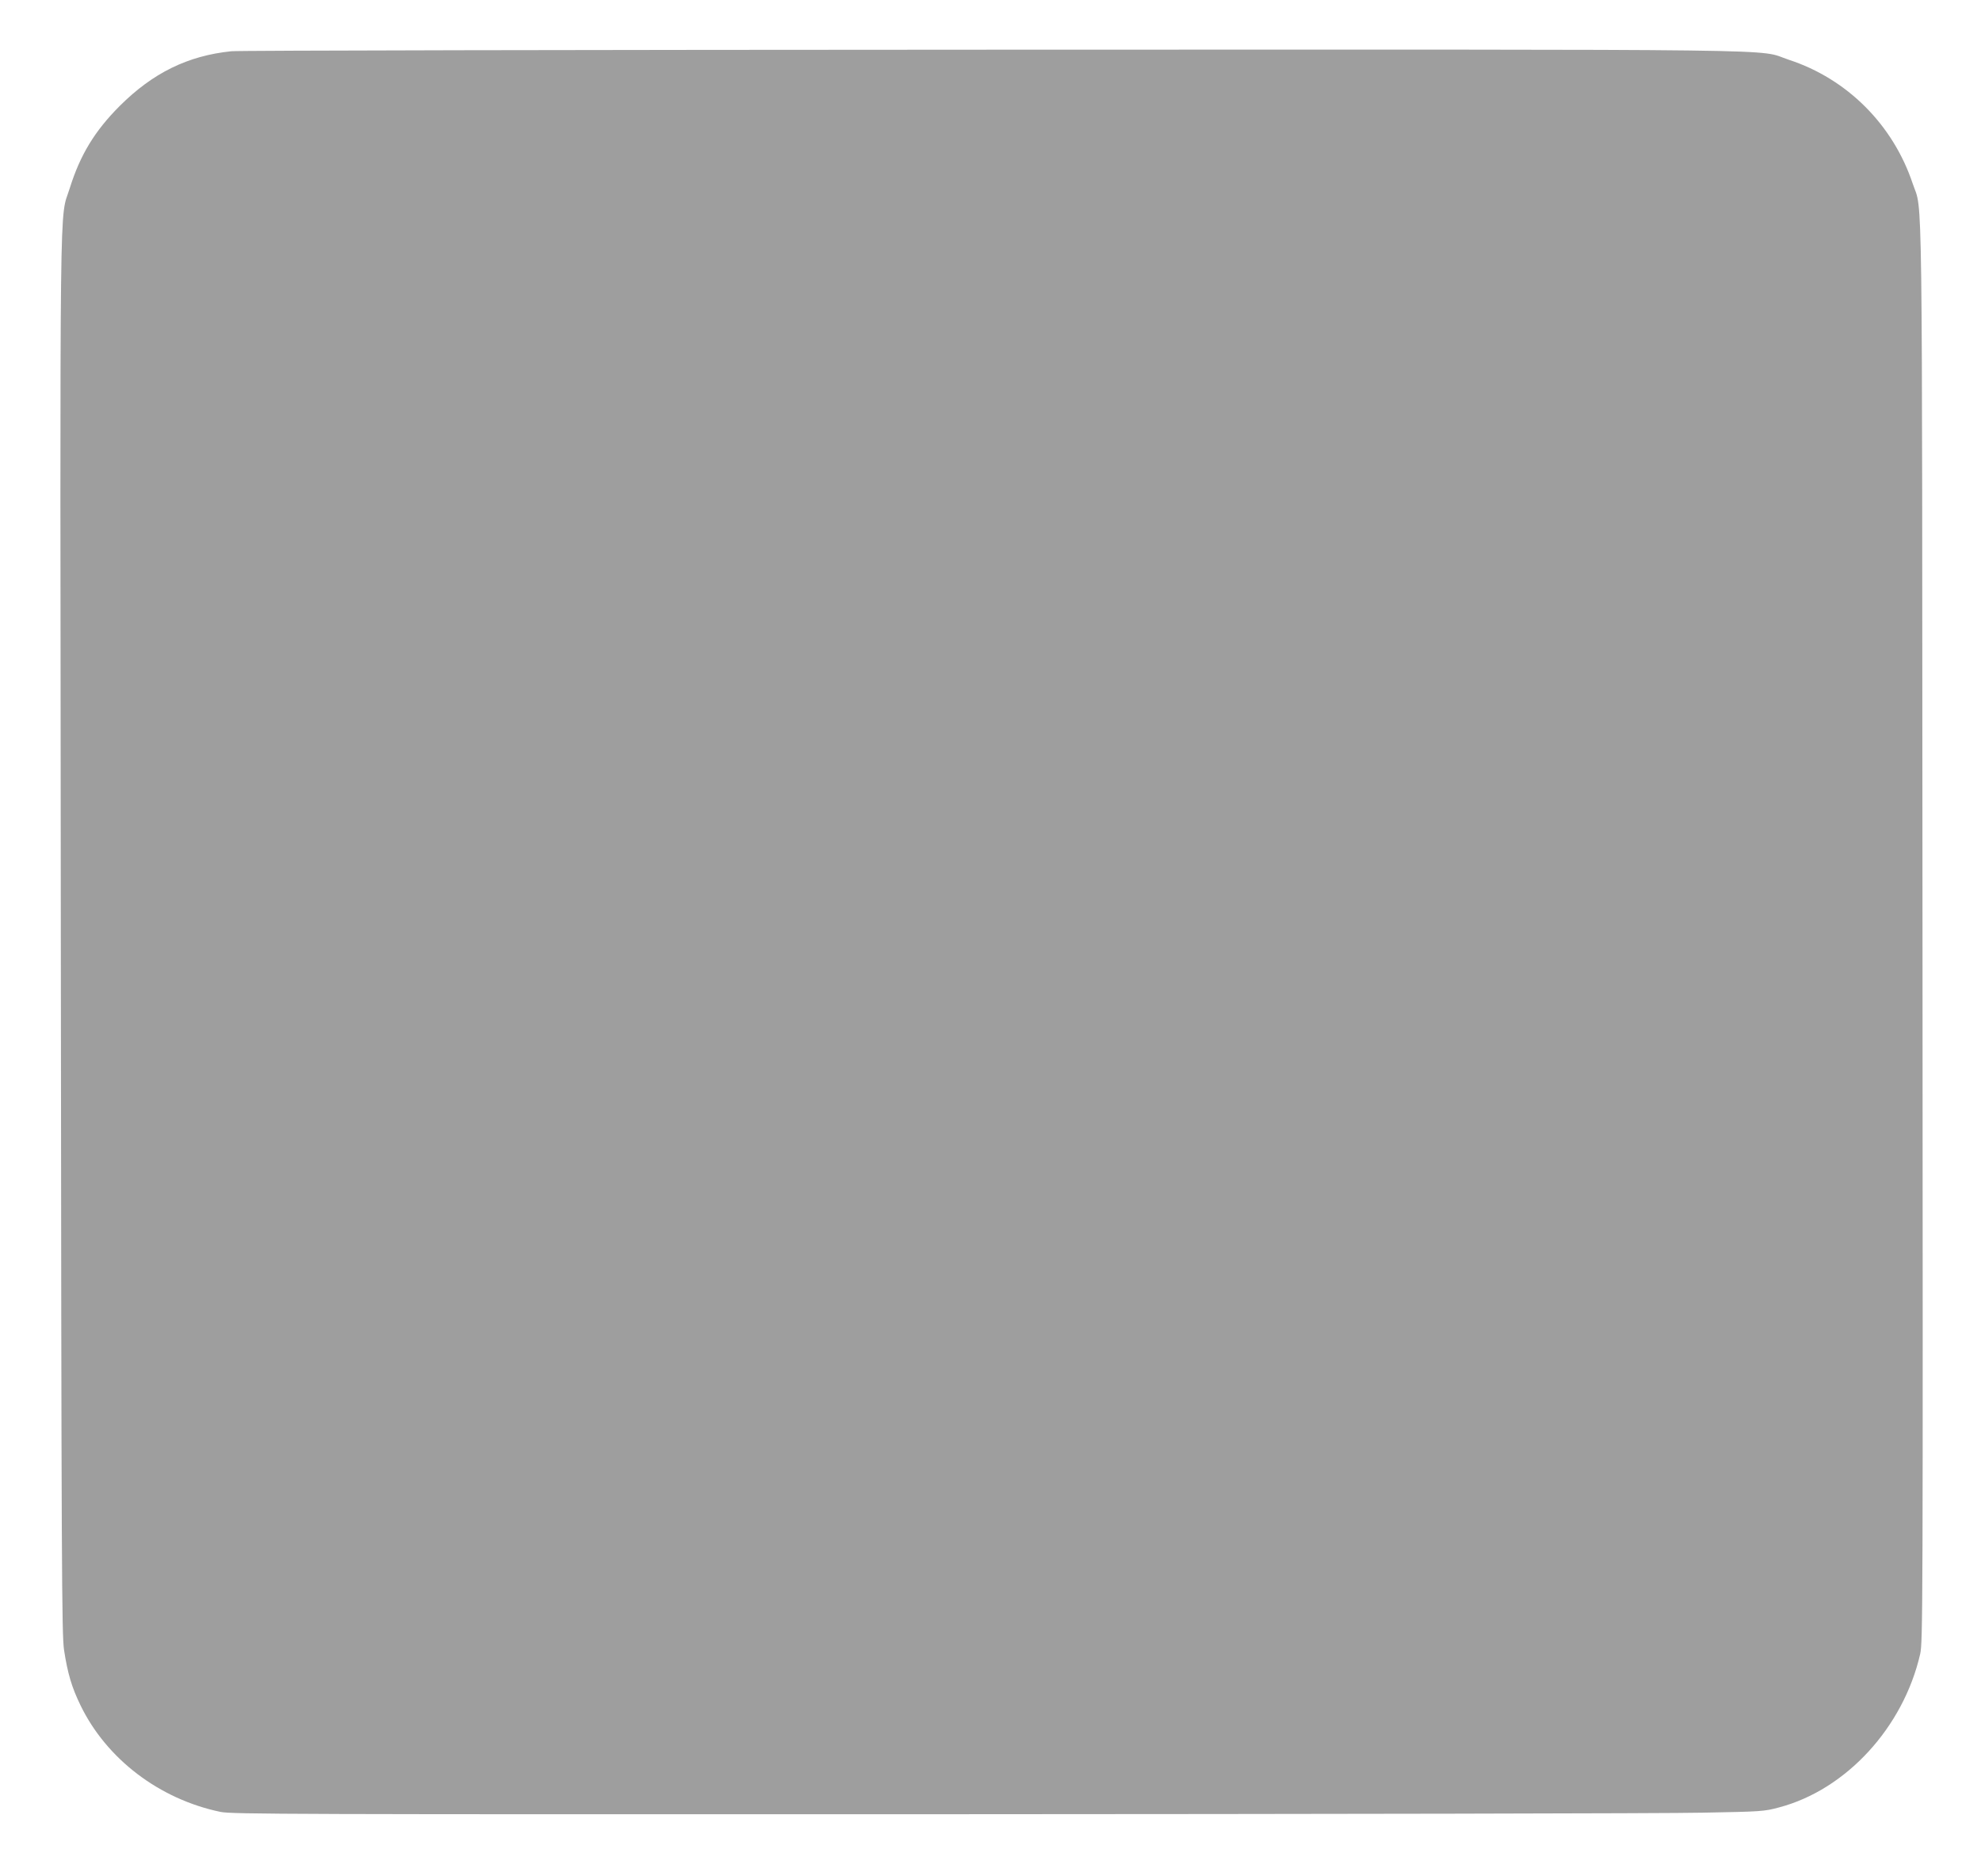 <?xml version="1.0" standalone="no"?>
<!DOCTYPE svg PUBLIC "-//W3C//DTD SVG 20010904//EN"
 "http://www.w3.org/TR/2001/REC-SVG-20010904/DTD/svg10.dtd">
<svg version="1.0" xmlns="http://www.w3.org/2000/svg"
 width="1280pt" height="1212pt" viewBox="0 0 1280 1212"
 preserveAspectRatio="xMidYMid meet">
<g transform="translate(0,1212) scale(0.1,-0.1)"
fill="#9e9e9e" stroke="none">
<path d="M1495 11789 c-282 -29 -507 -140 -721 -353 -162 -162 -256 -317 -323
-531 -68 -218 -63 164 -58 -4829 4 -4113 6 -4520 21 -4616 23 -151 50 -241
106 -356 168 -347 510 -607 905 -689 74 -15 437 -16 4630 -15 2503 1 4728 5
4945 10 381 7 399 8 495 34 433 114 803 516 912 991 17 77 18 256 15 4650 -3
5022 2 4656 -63 4848 -127 381 -424 678 -801 801 -218 72 213 66 -5149 65
-2659 -1 -4870 -5 -4914 -10z"/>
</g>
</svg>
